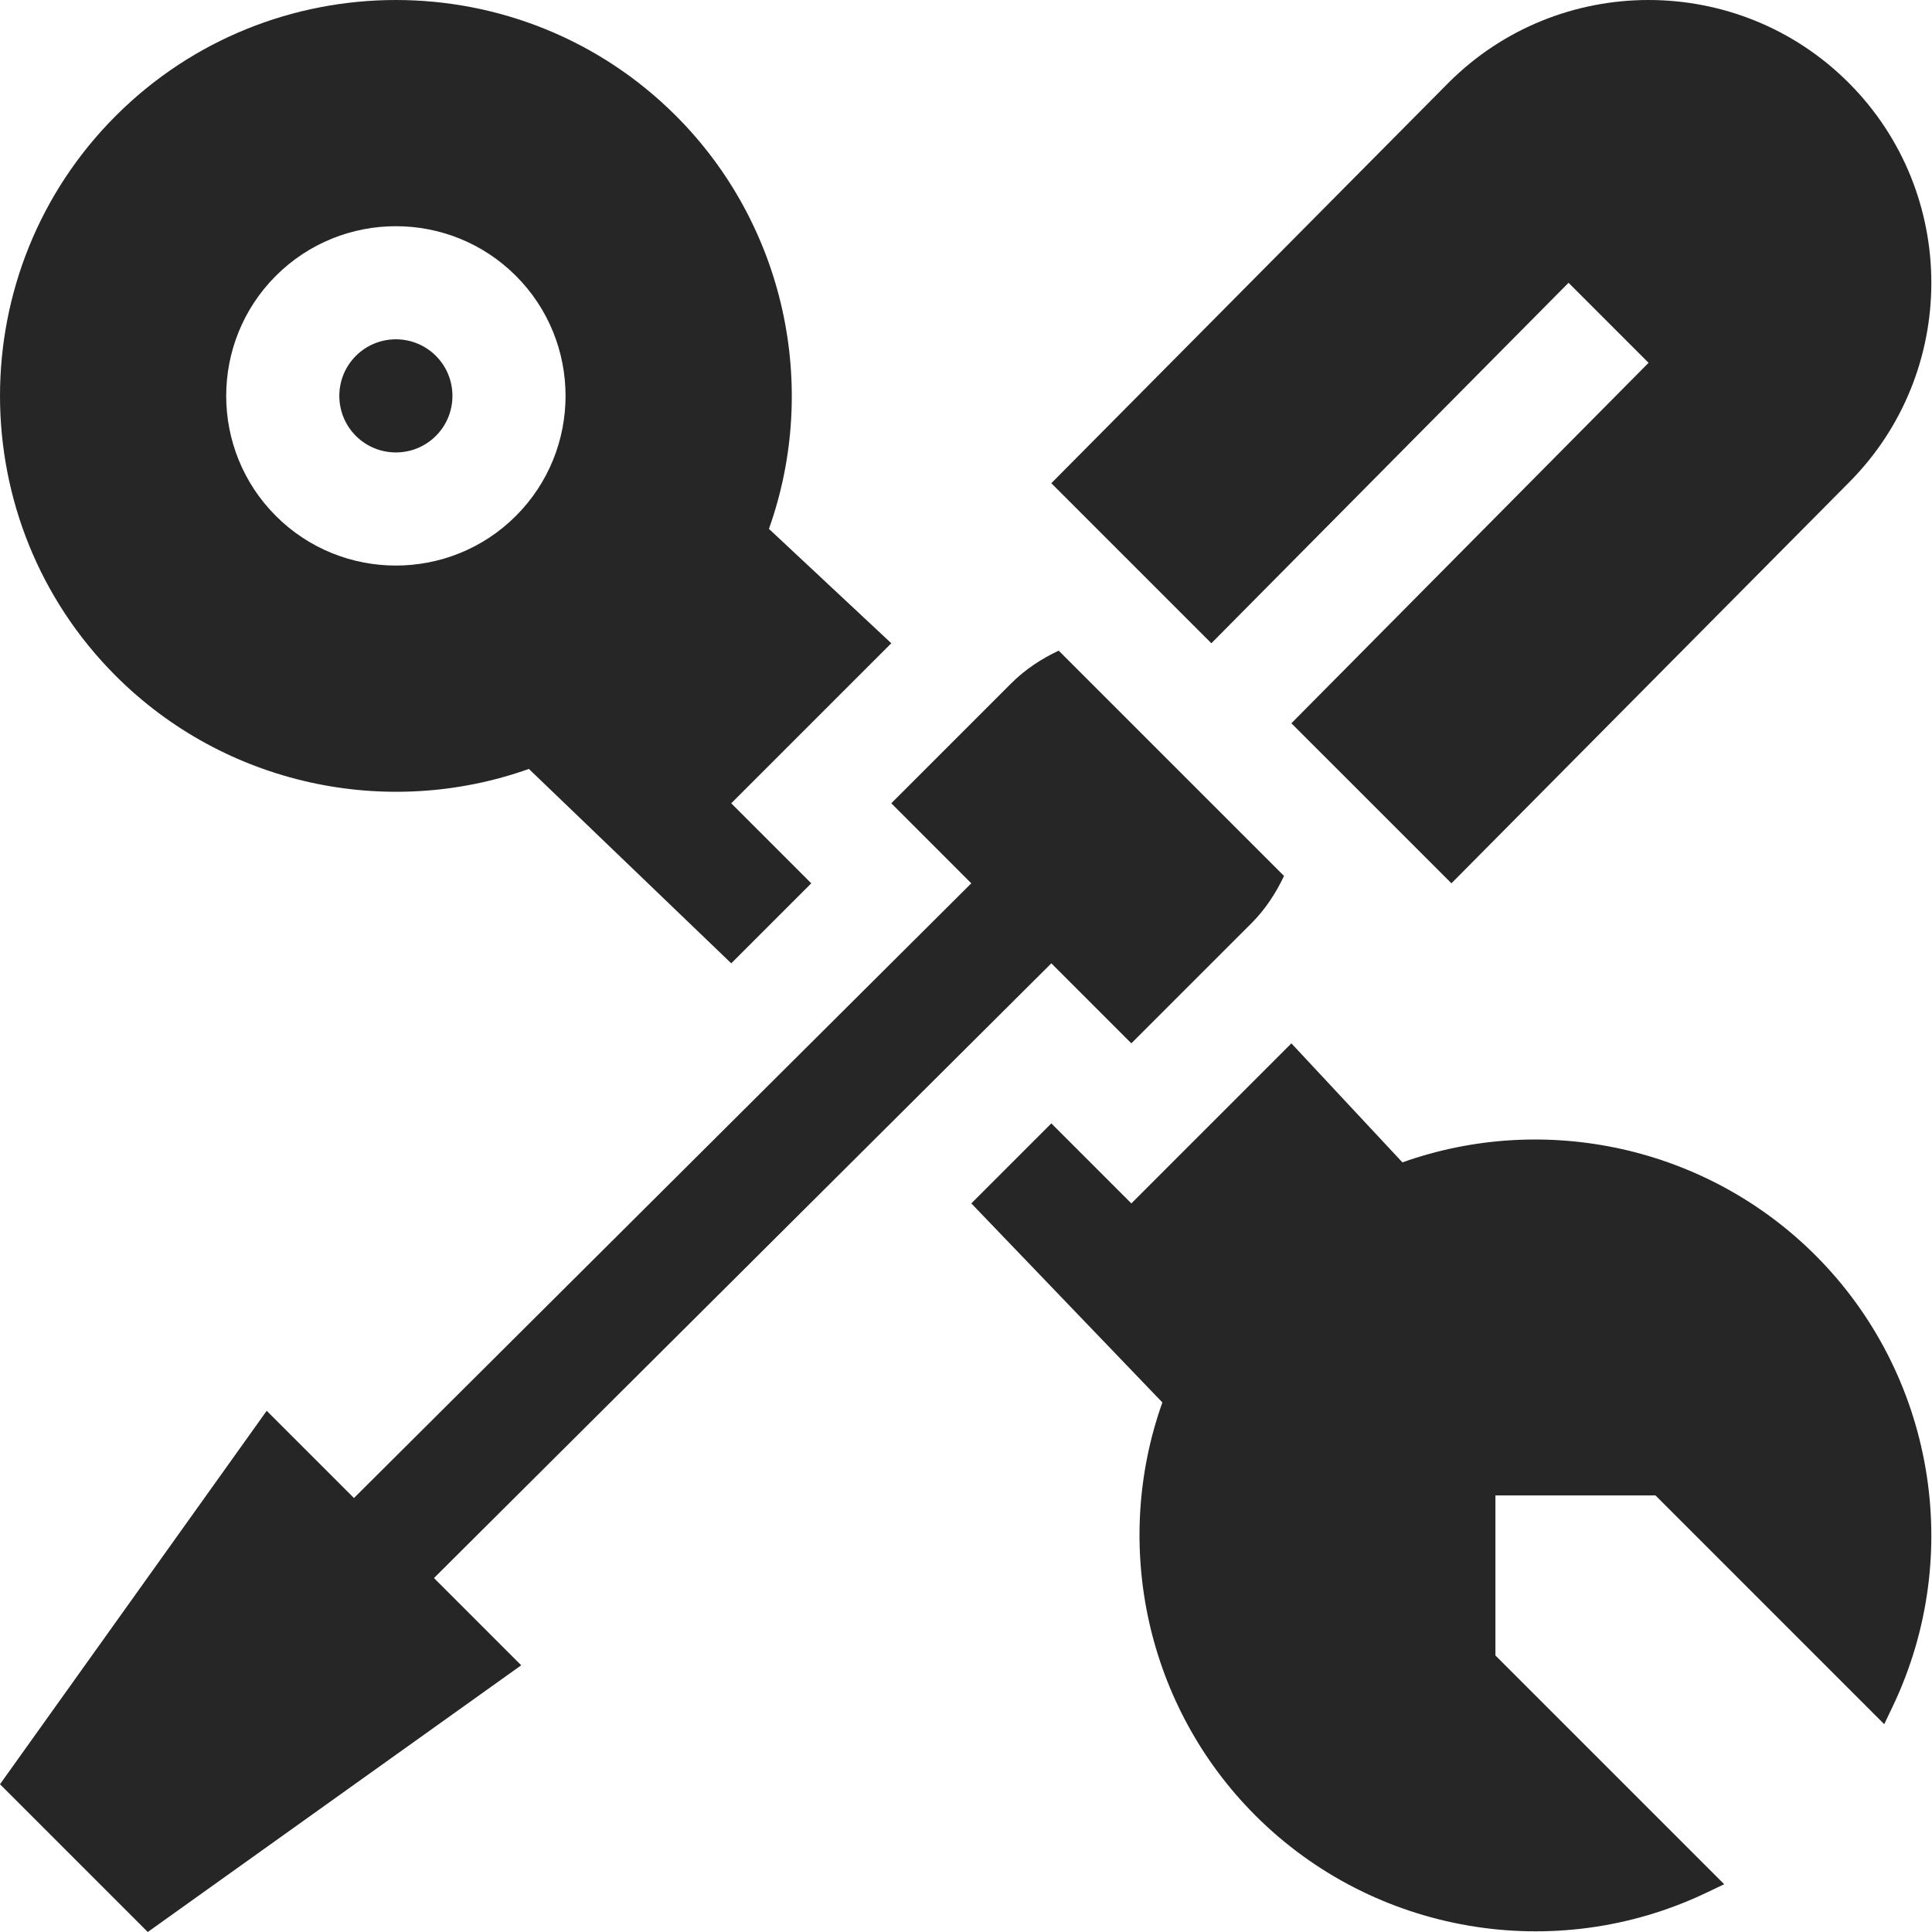 <svg width="81" height="81" viewBox="0 0 81 81" fill="none" xmlns="http://www.w3.org/2000/svg">
<g clip-path="url(#clip0)">
<path d="M37.368 33.678L42.4 28.646C42.991 28.055 43.672 27.617 44.386 27.278L53.833 36.724C53.494 37.44 53.056 38.12 52.465 38.71L47.432 43.742L44.078 40.388L18.195 66.16L21.852 69.818L6.195 81L0 74.805L11.182 59.148L14.84 62.805L40.722 37.033L37.368 33.678Z" fill="#262626"/>
<path d="M32.238 22.173L37.368 26.969L30.658 33.678L34.013 37.033L30.658 40.388L22.174 32.238C16.188 34.367 9.412 32.896 4.855 28.339C-1.618 21.865 -1.618 11.329 4.855 4.855C11.329 -1.618 21.866 -1.618 28.339 4.855C32.896 9.413 34.368 16.188 32.238 22.173ZM11.565 11.565C8.79 14.34 8.79 18.855 11.565 21.63C14.34 24.405 18.855 24.405 21.629 21.63C24.405 18.855 24.405 14.34 21.629 11.565C18.855 8.79 14.34 8.79 11.565 11.565V11.565Z" fill="#262626"/>
<path d="M18.275 18.275C17.349 19.2 15.846 19.2 14.92 18.275C13.995 17.349 13.995 15.846 14.92 14.92C15.846 13.994 17.349 13.994 18.275 14.92C19.2 15.846 19.2 17.349 18.275 18.275Z" fill="#262626"/>
<path d="M77.504 20.243L60.852 37.033L54.142 30.324L69.117 15.211L65.762 11.856L50.787 26.969L44.077 20.259L60.73 3.469C65.354 -1.156 72.88 -1.156 77.504 3.469C82.128 8.093 82.128 15.619 77.504 20.243V20.243Z" fill="#262626"/>
<path d="M48.733 58.798L40.723 50.453L44.078 47.098L47.433 50.453L54.142 43.743L58.797 48.733C64.783 46.603 71.559 48.075 76.116 52.632C81.077 57.593 82.381 65.188 79.359 71.529L78.997 72.288L69.406 62.696H62.696V69.406L72.288 78.997L71.529 79.359C65.188 82.381 57.593 81.077 52.632 76.115C48.075 71.558 46.603 64.783 48.733 58.798V58.798Z" fill="#262626"/>
</g>
<defs>
<clipPath id="clip0">
<rect width="81" height="81" fill="white" transform="matrix(1 0 0 -1 0 81)"/>
</clipPath>
</defs>
</svg>
